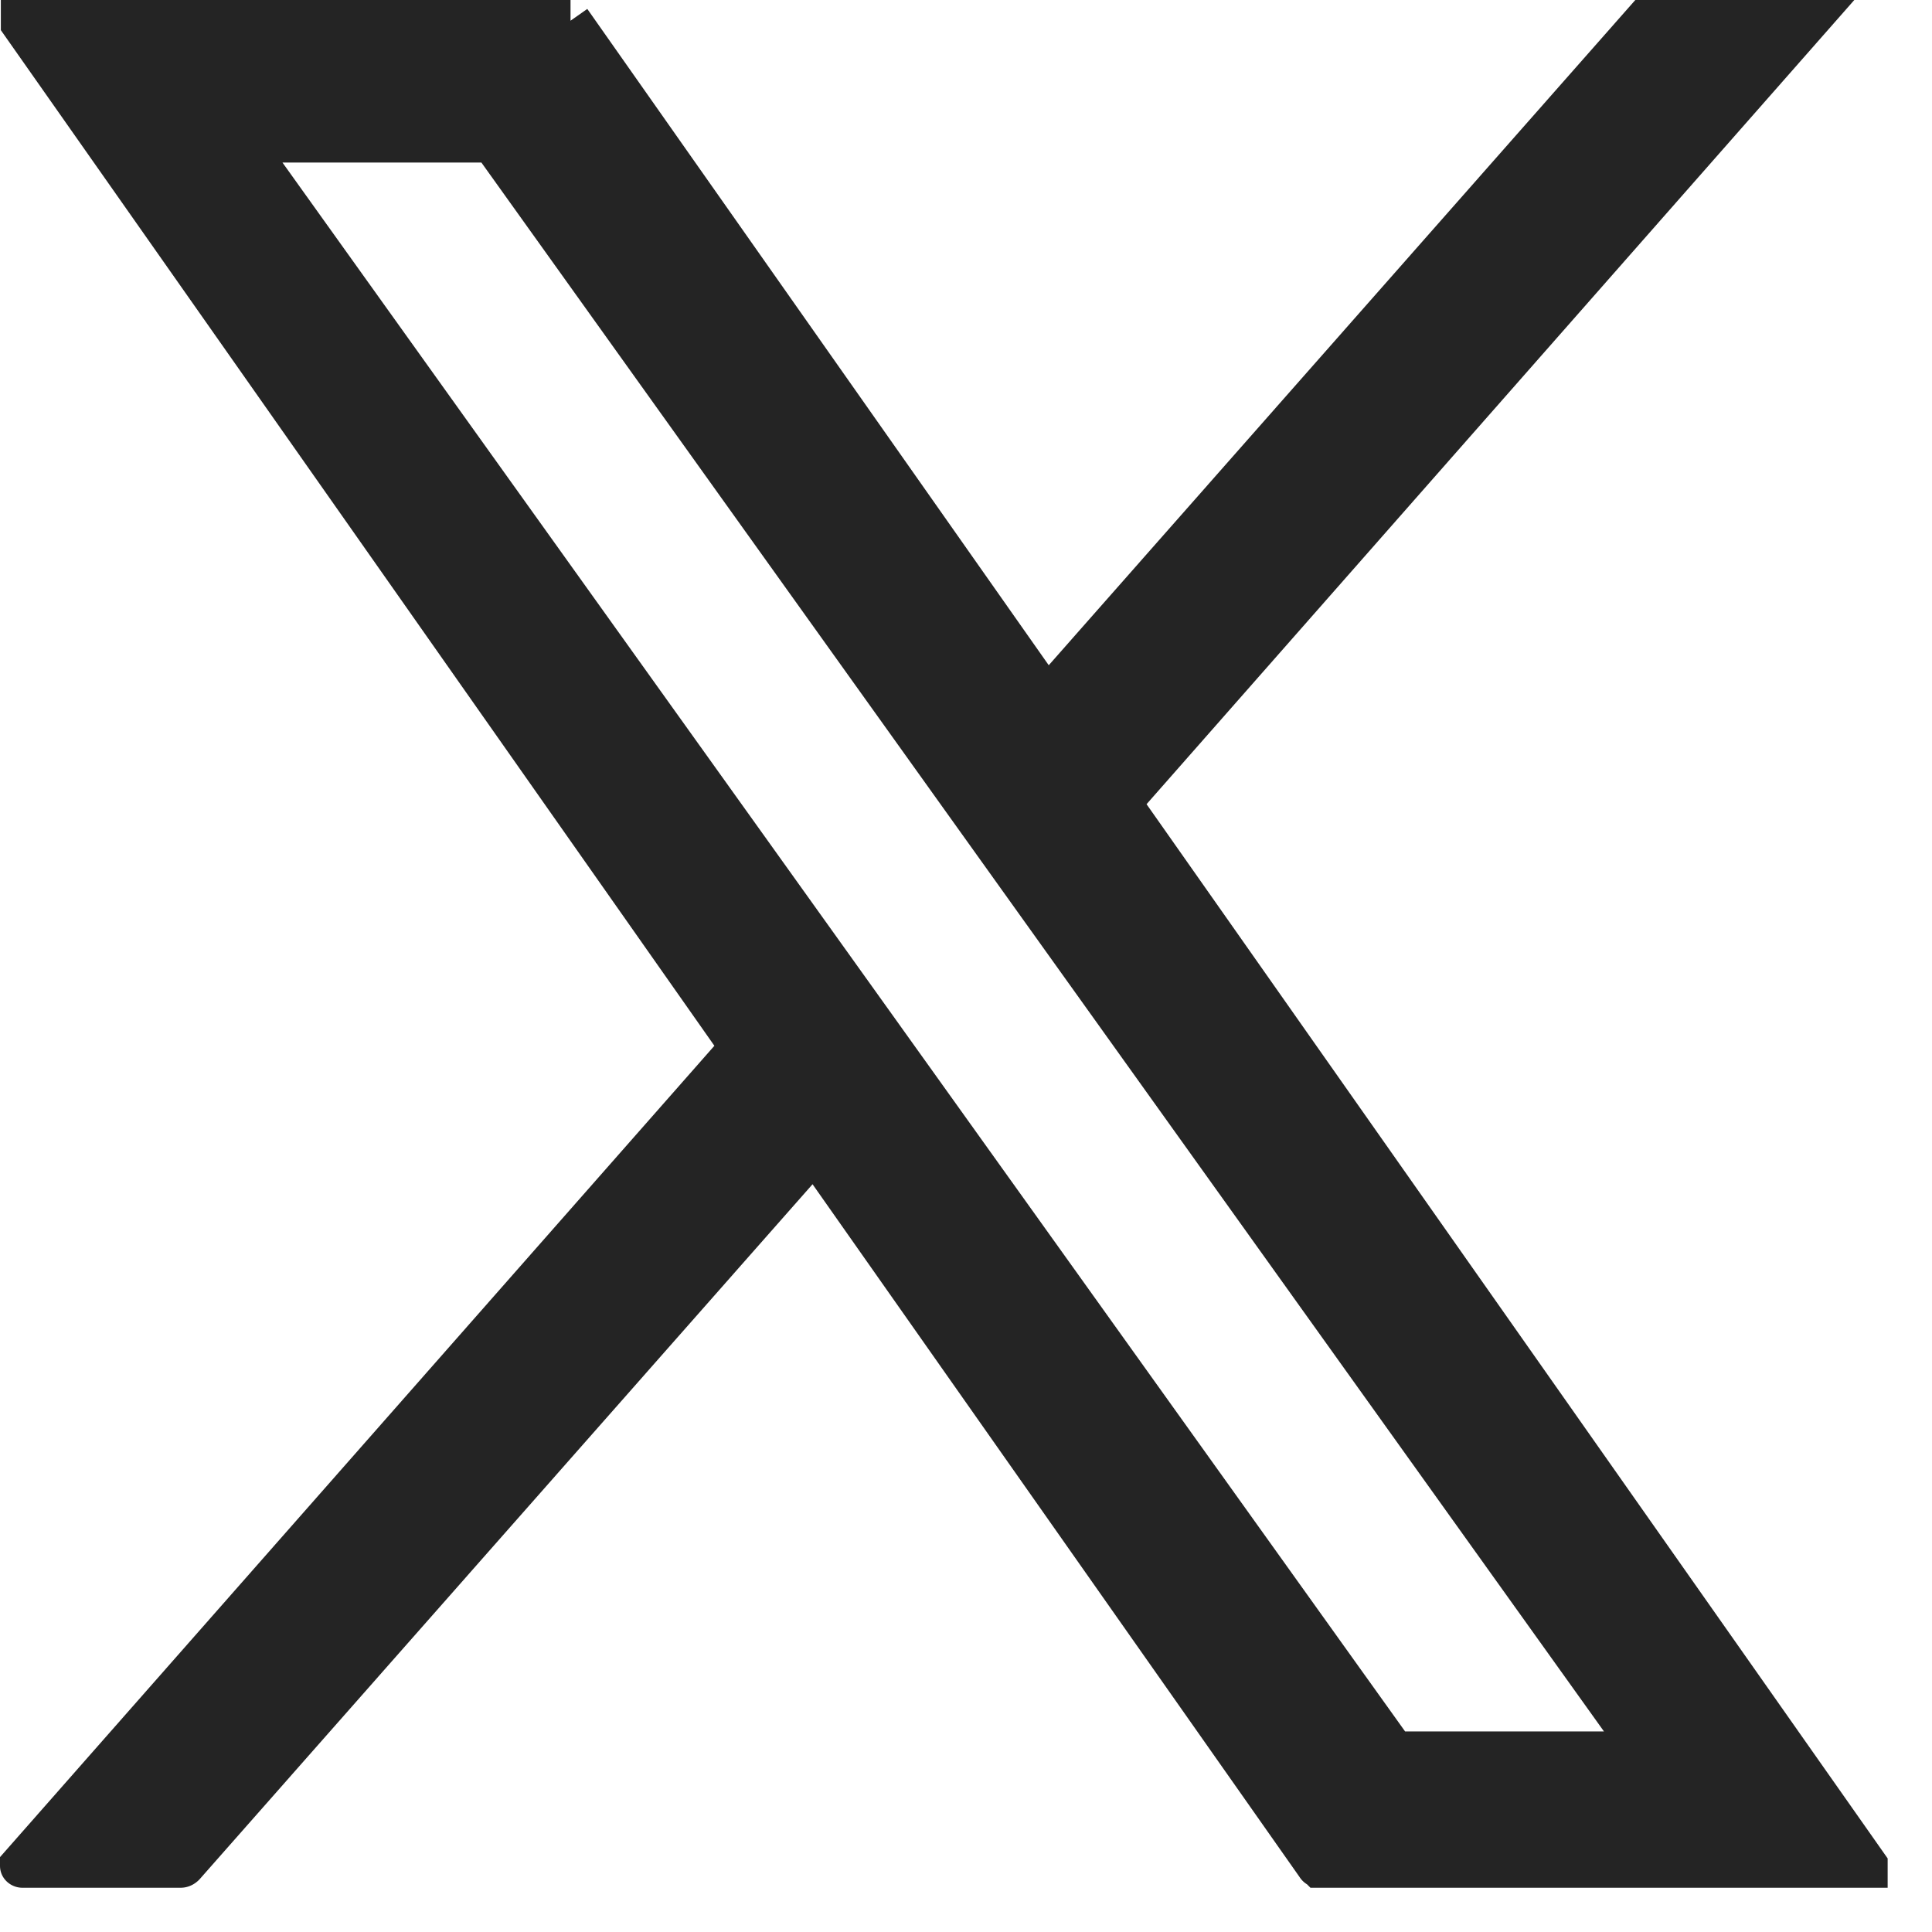<svg xmlns="http://www.w3.org/2000/svg" width="23" height="23" fill="none"><path fill="#242424" stroke="#242424" stroke-width=".5" d="m6.787.25 5.667 8.06c0 .004.014.009.02 0L19.581.25h1.941l-8.175 9.289c-.01.01-.01.024 0 .039l8.875 12.625v.02h-6.518a.027.027 0 0 1-.024-.015L9.706 13.71c-.005-.01-.015-.01-.024 0l-7.49 8.493c-.01.01-.025.02-.04.02H.265c-.005 0-.015-.005-.015-.01v-.01l8.561-9.723c.01-.01.01-.02 0-.029L.26.28V.25h6.532-.005ZM2.905 1.68c-.01 0-.015.004-.015.014v.01l13.705 19.153s.005.005.01.005h2.943c.01 0 .015-.005.015-.015v-.01L5.863 1.69s-.005-.005-.01-.005H2.91l-.005-.005Z"/></svg>